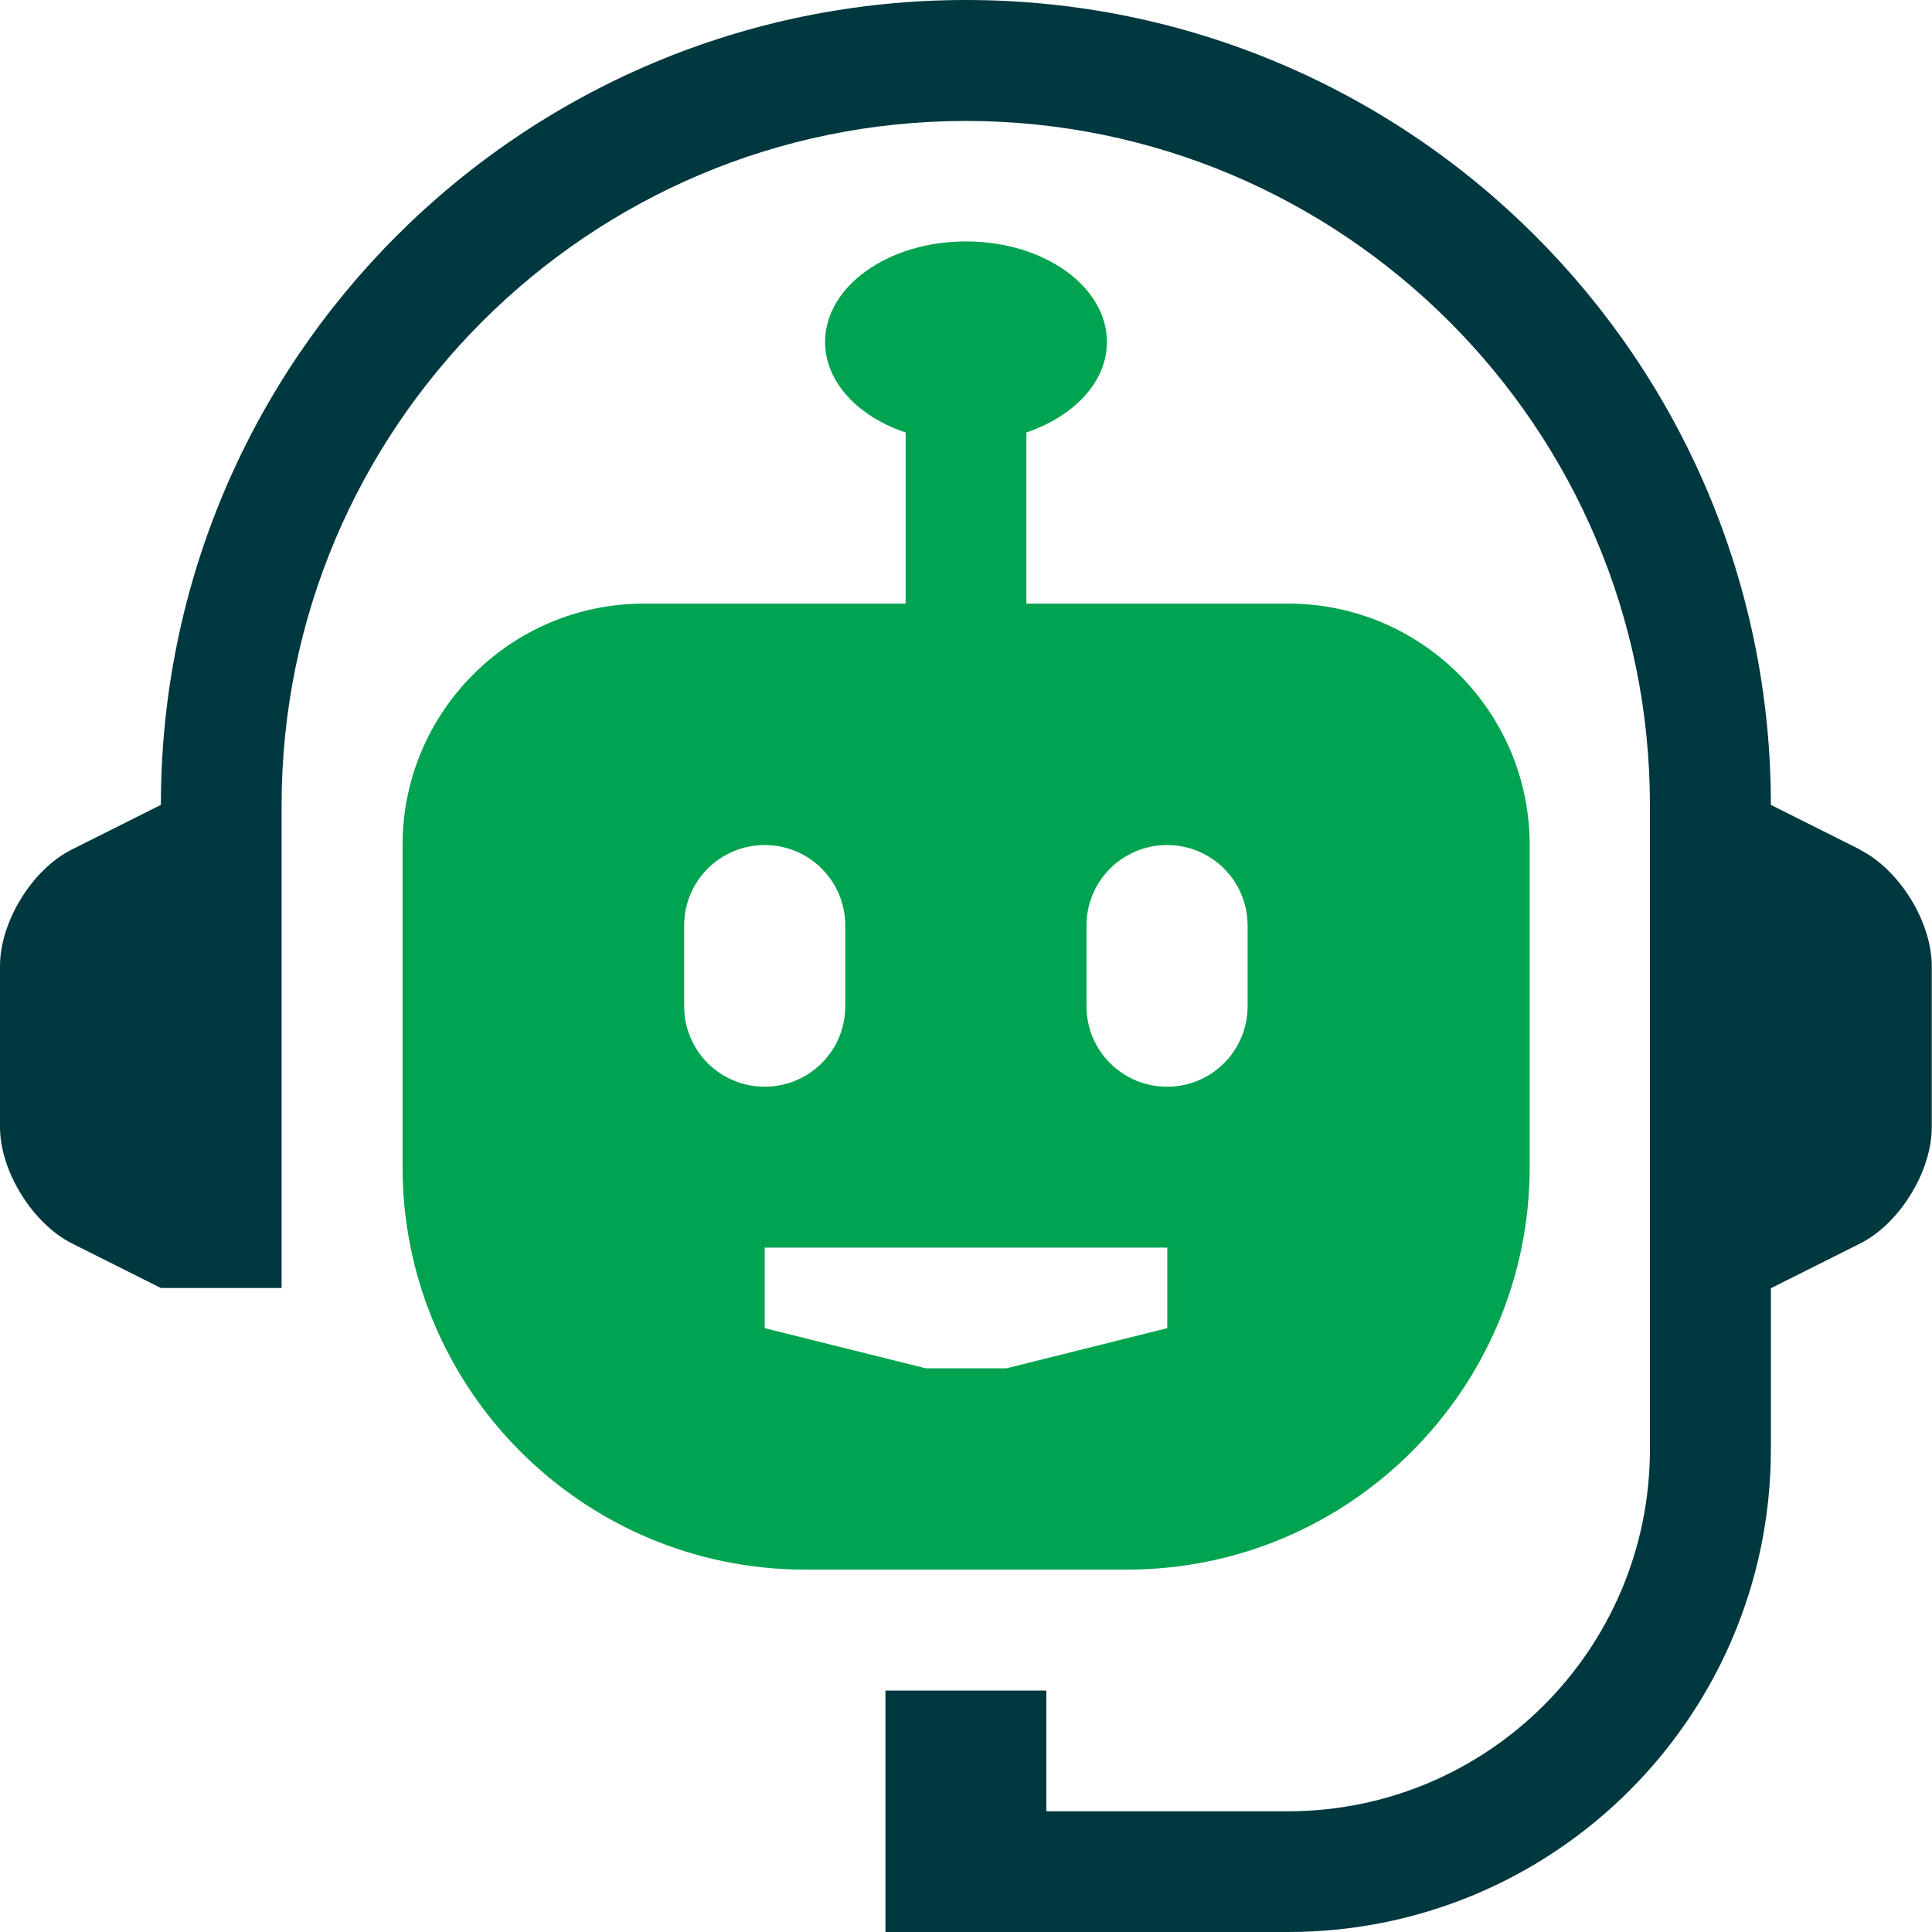 <svg xmlns="http://www.w3.org/2000/svg" id="Layer_2" data-name="Layer 2" viewBox="0 0 83.22 83.22"><defs><style> .cls-1 { fill: #00383f; } .cls-2 { fill: #00a34f; } </style></defs><g id="Layer_1-2" data-name="Layer 1"><g><path class="cls-1" d="M80.11,36.59l-3.83-1.92C76.28,15.52,60.76,0,41.61,0S6.93,15.52,6.93,34.67l-3.83,1.92c-1.71.85-3.1,3.11-3.1,5.02v6.93c0,1.91,1.4,4.16,3.1,5.02l3.83,1.92h5.2v-20.8c0-16.25,13.22-29.47,29.47-29.47s29.47,13.22,29.47,29.47v27.74c0,8.62-6.98,15.6-15.6,15.6h-10.4v-5.2h-6.93v10.4h17.34c11.49,0,20.8-9.31,20.8-20.8v-6.93l3.83-1.92c1.71-.85,3.1-3.11,3.1-5.02v-6.93c0-1.91-1.39-4.16-3.1-5.02Z"></path><path class="cls-2" d="M55.48,26h-11.27v-7.37c2.05-.7,3.47-2.17,3.47-3.9,0-2.39-2.71-4.33-6.07-4.33s-6.07,1.94-6.07,4.33c0,1.73,1.42,3.21,3.47,3.9v7.37h-11.27c-5.74,0-10.4,4.66-10.4,10.4v13.87c0,9.57,7.77,17.34,17.34,17.34h13.87c9.57,0,17.34-7.77,17.34-17.34v-13.87c0-5.74-4.66-10.4-10.4-10.4ZM29.47,43.34v-3.47c0-1.92,1.55-3.47,3.47-3.47s3.47,1.55,3.47,3.47v3.47c0,1.92-1.55,3.47-3.47,3.47s-3.47-1.55-3.47-3.47ZM50.28,57.21l-6.93,1.73h-3.47l-6.94-1.73v-3.47h17.34v3.47ZM53.74,43.34c0,1.92-1.55,3.47-3.47,3.47s-3.47-1.55-3.47-3.47v-3.47c0-1.92,1.55-3.47,3.47-3.47s3.47,1.55,3.47,3.47v3.47Z"></path></g></g></svg>